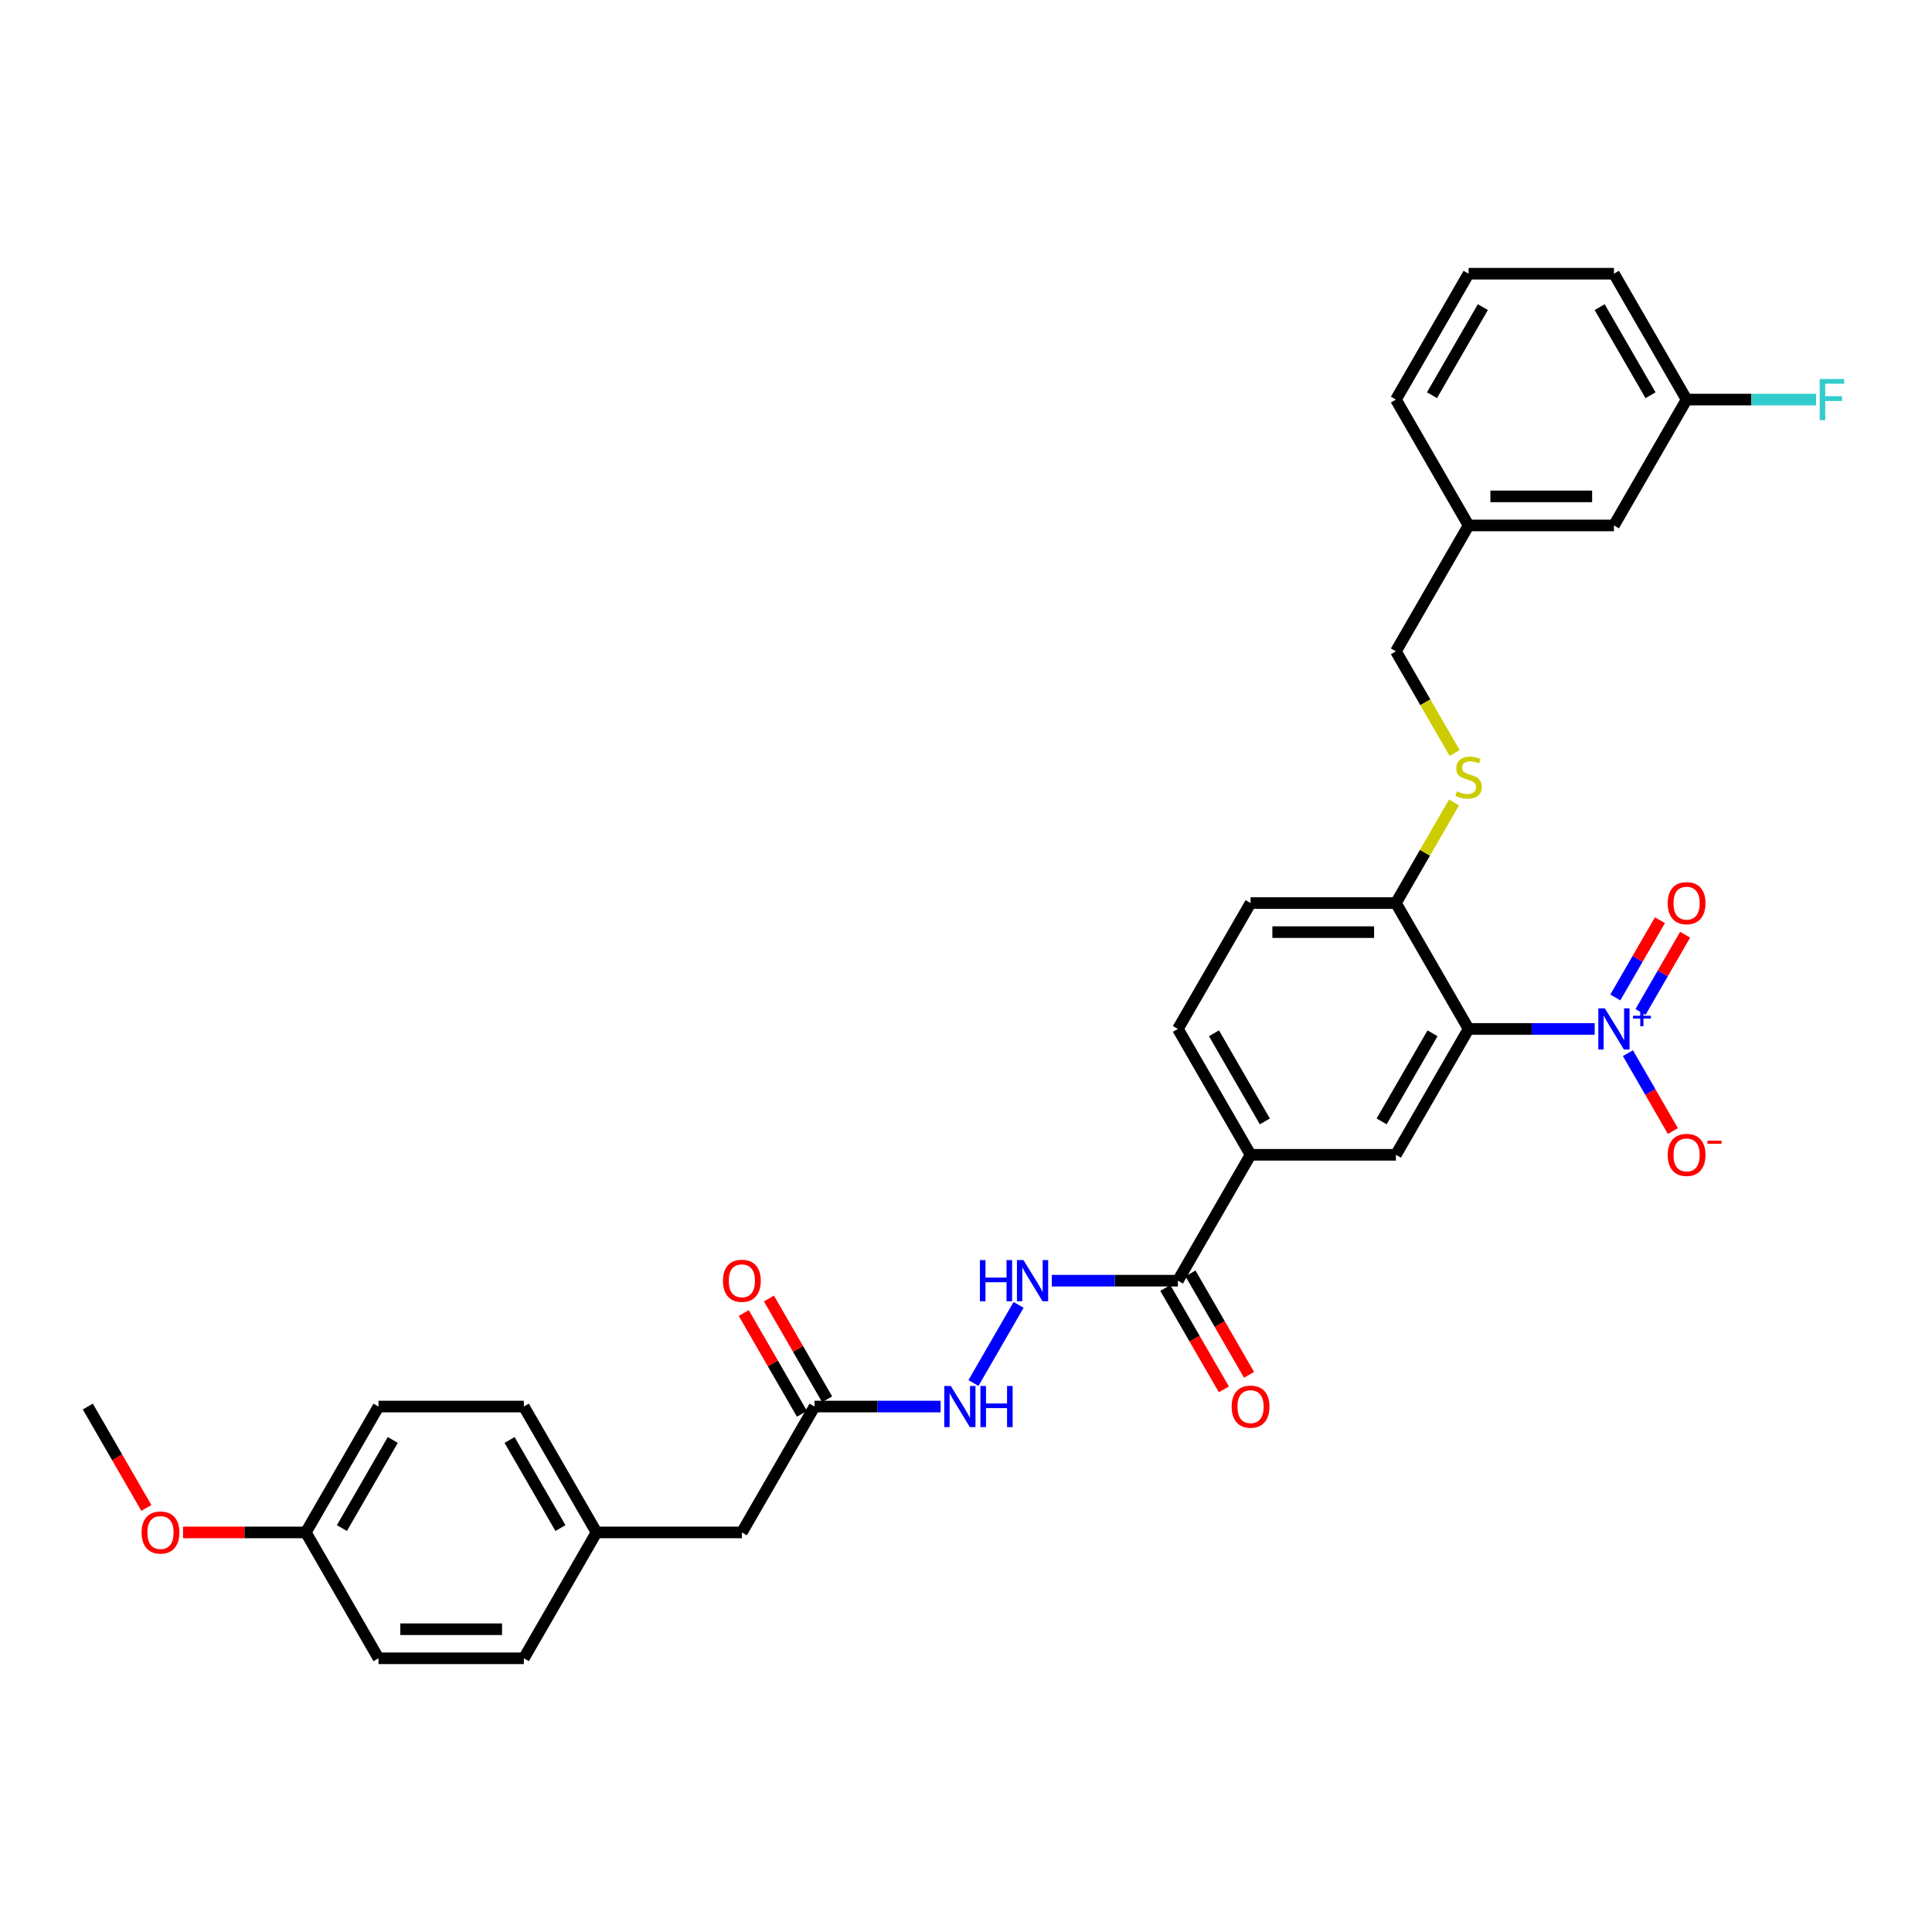 <?xml version='1.0' encoding='iso-8859-1'?>
<svg version='1.1' baseProfile='full'
              xmlns='http://www.w3.org/2000/svg'
                      xmlns:rdkit='http://www.rdkit.org/xml'
                      xmlns:xlink='http://www.w3.org/1999/xlink'
                  xml:space='preserve'
width='1000px' height='1000px' viewBox='0 0 1000 1000'>
<!-- END OF HEADER -->
<rect style='opacity:1.0;fill:#FFFFFF;stroke:none' width='1000' height='1000' x='0' y='0'> </rect>
<path class='bond-0' d='M 825.406,532.575 L 792.771,532.575' style='fill:none;fill-rule:evenodd;stroke:#0000FF;stroke-width:6px;stroke-linecap:butt;stroke-linejoin:miter;stroke-opacity:1' />
<path class='bond-0' d='M 792.771,532.575 L 760.137,532.575' style='fill:none;fill-rule:evenodd;stroke:#000000;stroke-width:6px;stroke-linecap:butt;stroke-linejoin:miter;stroke-opacity:1' />
<path class='bond-6' d='M 842.603,545.109 L 854.244,565.272' style='fill:none;fill-rule:evenodd;stroke:#0000FF;stroke-width:6px;stroke-linecap:butt;stroke-linejoin:miter;stroke-opacity:1' />
<path class='bond-6' d='M 854.244,565.272 L 865.885,585.434' style='fill:none;fill-rule:evenodd;stroke:#FF0000;stroke-width:6px;stroke-linecap:butt;stroke-linejoin:miter;stroke-opacity:1' />
<path class='bond-9' d='M 849.118,523.804 L 860.663,503.806' style='fill:none;fill-rule:evenodd;stroke:#0000FF;stroke-width:6px;stroke-linecap:butt;stroke-linejoin:miter;stroke-opacity:1' />
<path class='bond-9' d='M 860.663,503.806 L 872.209,483.809' style='fill:none;fill-rule:evenodd;stroke:#FF0000;stroke-width:6px;stroke-linecap:butt;stroke-linejoin:miter;stroke-opacity:1' />
<path class='bond-9' d='M 836.088,516.281 L 847.633,496.283' style='fill:none;fill-rule:evenodd;stroke:#0000FF;stroke-width:6px;stroke-linecap:butt;stroke-linejoin:miter;stroke-opacity:1' />
<path class='bond-9' d='M 847.633,496.283 L 859.179,476.286' style='fill:none;fill-rule:evenodd;stroke:#FF0000;stroke-width:6px;stroke-linecap:butt;stroke-linejoin:miter;stroke-opacity:1' />
<path class='bond-1' d='M 760.137,532.575 L 722.522,597.726' style='fill:none;fill-rule:evenodd;stroke:#000000;stroke-width:6px;stroke-linecap:butt;stroke-linejoin:miter;stroke-opacity:1' />
<path class='bond-1' d='M 741.464,534.825 L 715.134,580.431' style='fill:none;fill-rule:evenodd;stroke:#000000;stroke-width:6px;stroke-linecap:butt;stroke-linejoin:miter;stroke-opacity:1' />
<path class='bond-4' d='M 760.137,532.575 L 722.522,467.425' style='fill:none;fill-rule:evenodd;stroke:#000000;stroke-width:6px;stroke-linecap:butt;stroke-linejoin:miter;stroke-opacity:1' />
<path class='bond-3' d='M 722.522,597.726 L 647.292,597.726' style='fill:none;fill-rule:evenodd;stroke:#000000;stroke-width:6px;stroke-linecap:butt;stroke-linejoin:miter;stroke-opacity:1' />
<path class='bond-2' d='M 609.677,662.877 L 647.292,597.726' style='fill:none;fill-rule:evenodd;stroke:#000000;stroke-width:6px;stroke-linecap:butt;stroke-linejoin:miter;stroke-opacity:1' />
<path class='bond-5' d='M 609.677,662.877 L 577.043,662.877' style='fill:none;fill-rule:evenodd;stroke:#000000;stroke-width:6px;stroke-linecap:butt;stroke-linejoin:miter;stroke-opacity:1' />
<path class='bond-5' d='M 577.043,662.877 L 544.408,662.877' style='fill:none;fill-rule:evenodd;stroke:#0000FF;stroke-width:6px;stroke-linecap:butt;stroke-linejoin:miter;stroke-opacity:1' />
<path class='bond-11' d='M 603.162,666.639 L 618.317,692.887' style='fill:none;fill-rule:evenodd;stroke:#000000;stroke-width:6px;stroke-linecap:butt;stroke-linejoin:miter;stroke-opacity:1' />
<path class='bond-11' d='M 618.317,692.887 L 633.472,719.136' style='fill:none;fill-rule:evenodd;stroke:#FF0000;stroke-width:6px;stroke-linecap:butt;stroke-linejoin:miter;stroke-opacity:1' />
<path class='bond-11' d='M 616.192,659.116 L 631.347,685.364' style='fill:none;fill-rule:evenodd;stroke:#000000;stroke-width:6px;stroke-linecap:butt;stroke-linejoin:miter;stroke-opacity:1' />
<path class='bond-11' d='M 631.347,685.364 L 646.502,711.613' style='fill:none;fill-rule:evenodd;stroke:#FF0000;stroke-width:6px;stroke-linecap:butt;stroke-linejoin:miter;stroke-opacity:1' />
<path class='bond-32' d='M 647.292,597.726 L 609.677,532.575' style='fill:none;fill-rule:evenodd;stroke:#000000;stroke-width:6px;stroke-linecap:butt;stroke-linejoin:miter;stroke-opacity:1' />
<path class='bond-32' d='M 654.68,580.431 L 628.35,534.825' style='fill:none;fill-rule:evenodd;stroke:#000000;stroke-width:6px;stroke-linecap:butt;stroke-linejoin:miter;stroke-opacity:1' />
<path class='bond-8' d='M 722.522,467.425 L 737.555,441.387' style='fill:none;fill-rule:evenodd;stroke:#000000;stroke-width:6px;stroke-linecap:butt;stroke-linejoin:miter;stroke-opacity:1' />
<path class='bond-8' d='M 737.555,441.387 L 752.588,415.349' style='fill:none;fill-rule:evenodd;stroke:#CCCC00;stroke-width:6px;stroke-linecap:butt;stroke-linejoin:miter;stroke-opacity:1' />
<path class='bond-14' d='M 722.522,467.425 L 647.292,467.425' style='fill:none;fill-rule:evenodd;stroke:#000000;stroke-width:6px;stroke-linecap:butt;stroke-linejoin:miter;stroke-opacity:1' />
<path class='bond-14' d='M 711.238,482.471 L 658.577,482.471' style='fill:none;fill-rule:evenodd;stroke:#000000;stroke-width:6px;stroke-linecap:butt;stroke-linejoin:miter;stroke-opacity:1' />
<path class='bond-10' d='M 527.212,675.41 L 503.86,715.856' style='fill:none;fill-rule:evenodd;stroke:#0000FF;stroke-width:6px;stroke-linecap:butt;stroke-linejoin:miter;stroke-opacity:1' />
<path class='bond-7' d='M 421.603,728.028 L 454.238,728.028' style='fill:none;fill-rule:evenodd;stroke:#000000;stroke-width:6px;stroke-linecap:butt;stroke-linejoin:miter;stroke-opacity:1' />
<path class='bond-7' d='M 454.238,728.028 L 486.872,728.028' style='fill:none;fill-rule:evenodd;stroke:#0000FF;stroke-width:6px;stroke-linecap:butt;stroke-linejoin:miter;stroke-opacity:1' />
<path class='bond-13' d='M 428.118,724.266 L 413.059,698.183' style='fill:none;fill-rule:evenodd;stroke:#000000;stroke-width:6px;stroke-linecap:butt;stroke-linejoin:miter;stroke-opacity:1' />
<path class='bond-13' d='M 413.059,698.183 L 398,672.1' style='fill:none;fill-rule:evenodd;stroke:#FF0000;stroke-width:6px;stroke-linecap:butt;stroke-linejoin:miter;stroke-opacity:1' />
<path class='bond-13' d='M 415.088,731.789 L 400.029,705.706' style='fill:none;fill-rule:evenodd;stroke:#000000;stroke-width:6px;stroke-linecap:butt;stroke-linejoin:miter;stroke-opacity:1' />
<path class='bond-13' d='M 400.029,705.706 L 384.97,679.623' style='fill:none;fill-rule:evenodd;stroke:#FF0000;stroke-width:6px;stroke-linecap:butt;stroke-linejoin:miter;stroke-opacity:1' />
<path class='bond-15' d='M 421.603,728.028 L 383.988,793.179' style='fill:none;fill-rule:evenodd;stroke:#000000;stroke-width:6px;stroke-linecap:butt;stroke-linejoin:miter;stroke-opacity:1' />
<path class='bond-16' d='M 752.918,389.771 L 737.72,363.447' style='fill:none;fill-rule:evenodd;stroke:#CCCC00;stroke-width:6px;stroke-linecap:butt;stroke-linejoin:miter;stroke-opacity:1' />
<path class='bond-16' d='M 737.72,363.447 L 722.522,337.123' style='fill:none;fill-rule:evenodd;stroke:#000000;stroke-width:6px;stroke-linecap:butt;stroke-linejoin:miter;stroke-opacity:1' />
<path class='bond-12' d='M 609.677,532.575 L 647.292,467.425' style='fill:none;fill-rule:evenodd;stroke:#000000;stroke-width:6px;stroke-linecap:butt;stroke-linejoin:miter;stroke-opacity:1' />
<path class='bond-17' d='M 383.988,793.179 L 308.759,793.179' style='fill:none;fill-rule:evenodd;stroke:#000000;stroke-width:6px;stroke-linecap:butt;stroke-linejoin:miter;stroke-opacity:1' />
<path class='bond-21' d='M 722.522,337.123 L 760.137,271.972' style='fill:none;fill-rule:evenodd;stroke:#000000;stroke-width:6px;stroke-linecap:butt;stroke-linejoin:miter;stroke-opacity:1' />
<path class='bond-23' d='M 308.759,793.179 L 271.144,858.33' style='fill:none;fill-rule:evenodd;stroke:#000000;stroke-width:6px;stroke-linecap:butt;stroke-linejoin:miter;stroke-opacity:1' />
<path class='bond-24' d='M 308.759,793.179 L 271.144,728.028' style='fill:none;fill-rule:evenodd;stroke:#000000;stroke-width:6px;stroke-linecap:butt;stroke-linejoin:miter;stroke-opacity:1' />
<path class='bond-24' d='M 290.086,790.929 L 263.756,745.324' style='fill:none;fill-rule:evenodd;stroke:#000000;stroke-width:6px;stroke-linecap:butt;stroke-linejoin:miter;stroke-opacity:1' />
<path class='bond-18' d='M 835.367,271.972 L 760.137,271.972' style='fill:none;fill-rule:evenodd;stroke:#000000;stroke-width:6px;stroke-linecap:butt;stroke-linejoin:miter;stroke-opacity:1' />
<path class='bond-18' d='M 824.082,256.926 L 771.421,256.926' style='fill:none;fill-rule:evenodd;stroke:#000000;stroke-width:6px;stroke-linecap:butt;stroke-linejoin:miter;stroke-opacity:1' />
<path class='bond-20' d='M 835.367,271.972 L 872.981,206.821' style='fill:none;fill-rule:evenodd;stroke:#000000;stroke-width:6px;stroke-linecap:butt;stroke-linejoin:miter;stroke-opacity:1' />
<path class='bond-19' d='M 158.299,793.179 L 195.914,728.028' style='fill:none;fill-rule:evenodd;stroke:#000000;stroke-width:6px;stroke-linecap:butt;stroke-linejoin:miter;stroke-opacity:1' />
<path class='bond-19' d='M 176.972,790.929 L 203.302,745.324' style='fill:none;fill-rule:evenodd;stroke:#000000;stroke-width:6px;stroke-linecap:butt;stroke-linejoin:miter;stroke-opacity:1' />
<path class='bond-27' d='M 158.299,793.179 L 126.515,793.179' style='fill:none;fill-rule:evenodd;stroke:#000000;stroke-width:6px;stroke-linecap:butt;stroke-linejoin:miter;stroke-opacity:1' />
<path class='bond-27' d='M 126.515,793.179 L 94.73,793.179' style='fill:none;fill-rule:evenodd;stroke:#FF0000;stroke-width:6px;stroke-linecap:butt;stroke-linejoin:miter;stroke-opacity:1' />
<path class='bond-34' d='M 158.299,793.179 L 195.914,858.33' style='fill:none;fill-rule:evenodd;stroke:#000000;stroke-width:6px;stroke-linecap:butt;stroke-linejoin:miter;stroke-opacity:1' />
<path class='bond-22' d='M 872.981,206.821 L 906.489,206.821' style='fill:none;fill-rule:evenodd;stroke:#000000;stroke-width:6px;stroke-linecap:butt;stroke-linejoin:miter;stroke-opacity:1' />
<path class='bond-22' d='M 906.489,206.821 L 939.996,206.821' style='fill:none;fill-rule:evenodd;stroke:#33CCCC;stroke-width:6px;stroke-linecap:butt;stroke-linejoin:miter;stroke-opacity:1' />
<path class='bond-33' d='M 872.981,206.821 L 835.367,141.67' style='fill:none;fill-rule:evenodd;stroke:#000000;stroke-width:6px;stroke-linecap:butt;stroke-linejoin:miter;stroke-opacity:1' />
<path class='bond-33' d='M 854.309,204.572 L 827.979,158.966' style='fill:none;fill-rule:evenodd;stroke:#000000;stroke-width:6px;stroke-linecap:butt;stroke-linejoin:miter;stroke-opacity:1' />
<path class='bond-30' d='M 760.137,271.972 L 722.522,206.821' style='fill:none;fill-rule:evenodd;stroke:#000000;stroke-width:6px;stroke-linecap:butt;stroke-linejoin:miter;stroke-opacity:1' />
<path class='bond-26' d='M 271.144,858.33 L 195.914,858.33' style='fill:none;fill-rule:evenodd;stroke:#000000;stroke-width:6px;stroke-linecap:butt;stroke-linejoin:miter;stroke-opacity:1' />
<path class='bond-26' d='M 259.859,843.284 L 207.198,843.284' style='fill:none;fill-rule:evenodd;stroke:#000000;stroke-width:6px;stroke-linecap:butt;stroke-linejoin:miter;stroke-opacity:1' />
<path class='bond-25' d='M 271.144,728.028 L 195.914,728.028' style='fill:none;fill-rule:evenodd;stroke:#000000;stroke-width:6px;stroke-linecap:butt;stroke-linejoin:miter;stroke-opacity:1' />
<path class='bond-31' d='M 75.764,780.525 L 60.609,754.277' style='fill:none;fill-rule:evenodd;stroke:#FF0000;stroke-width:6px;stroke-linecap:butt;stroke-linejoin:miter;stroke-opacity:1' />
<path class='bond-31' d='M 60.609,754.277 L 45.455,728.028' style='fill:none;fill-rule:evenodd;stroke:#000000;stroke-width:6px;stroke-linecap:butt;stroke-linejoin:miter;stroke-opacity:1' />
<path class='bond-28' d='M 760.137,141.67 L 722.522,206.821' style='fill:none;fill-rule:evenodd;stroke:#000000;stroke-width:6px;stroke-linecap:butt;stroke-linejoin:miter;stroke-opacity:1' />
<path class='bond-28' d='M 767.525,158.966 L 741.194,204.572' style='fill:none;fill-rule:evenodd;stroke:#000000;stroke-width:6px;stroke-linecap:butt;stroke-linejoin:miter;stroke-opacity:1' />
<path class='bond-29' d='M 760.137,141.67 L 835.367,141.67' style='fill:none;fill-rule:evenodd;stroke:#000000;stroke-width:6px;stroke-linecap:butt;stroke-linejoin:miter;stroke-opacity:1' />
<path  class='atom-0' d='M 830.657 521.923
L 837.638 533.207
Q 838.331 534.321, 839.444 536.337
Q 840.557 538.353, 840.618 538.473
L 840.618 521.923
L 843.446 521.923
L 843.446 543.228
L 840.527 543.228
L 833.034 530.89
Q 832.162 529.446, 831.229 527.791
Q 830.326 526.136, 830.055 525.624
L 830.055 543.228
L 827.287 543.228
L 827.287 521.923
L 830.657 521.923
' fill='#0000FF'/>
<path  class='atom-0' d='M 845.234 525.763
L 848.987 525.763
L 848.987 521.811
L 850.656 521.811
L 850.656 525.763
L 854.509 525.763
L 854.509 527.193
L 850.656 527.193
L 850.656 531.165
L 848.987 531.165
L 848.987 527.193
L 845.234 527.193
L 845.234 525.763
' fill='#0000FF'/>
<path  class='atom-6' d='M 507.199 652.225
L 510.088 652.225
L 510.088 661.282
L 520.982 661.282
L 520.982 652.225
L 523.87 652.225
L 523.87 673.53
L 520.982 673.53
L 520.982 663.69
L 510.088 663.69
L 510.088 673.53
L 507.199 673.53
L 507.199 652.225
' fill='#0000FF'/>
<path  class='atom-6' d='M 529.738 652.225
L 536.72 663.509
Q 537.412 664.622, 538.525 666.639
Q 539.639 668.655, 539.699 668.775
L 539.699 652.225
L 542.527 652.225
L 542.527 673.53
L 539.608 673.53
L 532.116 661.192
Q 531.243 659.748, 530.31 658.092
Q 529.407 656.437, 529.136 655.926
L 529.136 673.53
L 526.368 673.53
L 526.368 652.225
L 529.738 652.225
' fill='#0000FF'/>
<path  class='atom-7' d='M 863.202 597.786
Q 863.202 592.671, 865.729 589.812
Q 868.257 586.953, 872.981 586.953
Q 877.706 586.953, 880.234 589.812
Q 882.761 592.671, 882.761 597.786
Q 882.761 602.962, 880.203 605.911
Q 877.646 608.83, 872.981 608.83
Q 868.287 608.83, 865.729 605.911
Q 863.202 602.992, 863.202 597.786
M 872.981 606.423
Q 876.231 606.423, 877.977 604.256
Q 879.752 602.059, 879.752 597.786
Q 879.752 593.604, 877.977 591.497
Q 876.231 589.361, 872.981 589.361
Q 869.731 589.361, 867.956 591.467
Q 866.211 593.574, 866.211 597.786
Q 866.211 602.09, 867.956 604.256
Q 869.731 606.423, 872.981 606.423
' fill='#FF0000'/>
<path  class='atom-7' d='M 883.754 590.431
L 891.043 590.431
L 891.043 592.02
L 883.754 592.02
L 883.754 590.431
' fill='#FF0000'/>
<path  class='atom-9' d='M 754.118 409.586
Q 754.359 409.676, 755.352 410.098
Q 756.345 410.519, 757.429 410.79
Q 758.542 411.03, 759.625 411.03
Q 761.641 411.03, 762.815 410.068
Q 763.989 409.075, 763.989 407.359
Q 763.989 406.186, 763.387 405.463
Q 762.815 404.741, 761.912 404.35
Q 761.009 403.959, 759.505 403.508
Q 757.609 402.936, 756.466 402.394
Q 755.352 401.852, 754.54 400.709
Q 753.757 399.565, 753.757 397.64
Q 753.757 394.961, 755.563 393.306
Q 757.398 391.651, 761.009 391.651
Q 763.477 391.651, 766.276 392.825
L 765.583 395.142
Q 763.026 394.089, 761.1 394.089
Q 759.023 394.089, 757.88 394.961
Q 756.736 395.804, 756.767 397.278
Q 756.767 398.422, 757.338 399.114
Q 757.94 399.806, 758.783 400.197
Q 759.655 400.589, 761.1 401.04
Q 763.026 401.642, 764.169 402.244
Q 765.313 402.845, 766.125 404.079
Q 766.968 405.283, 766.968 407.359
Q 766.968 410.308, 764.982 411.903
Q 763.026 413.468, 759.746 413.468
Q 757.85 413.468, 756.405 413.047
Q 754.991 412.655, 753.306 411.963
L 754.118 409.586
' fill='#CCCC00'/>
<path  class='atom-10' d='M 863.202 467.485
Q 863.202 462.369, 865.729 459.51
Q 868.257 456.652, 872.981 456.652
Q 877.706 456.652, 880.234 459.51
Q 882.761 462.369, 882.761 467.485
Q 882.761 472.661, 880.203 475.61
Q 877.646 478.528, 872.981 478.528
Q 868.287 478.528, 865.729 475.61
Q 863.202 472.691, 863.202 467.485
M 872.981 476.121
Q 876.231 476.121, 877.977 473.955
Q 879.752 471.758, 879.752 467.485
Q 879.752 463.302, 877.977 461.196
Q 876.231 459.059, 872.981 459.059
Q 869.731 459.059, 867.956 461.165
Q 866.211 463.272, 866.211 467.485
Q 866.211 471.788, 867.956 473.955
Q 869.731 476.121, 872.981 476.121
' fill='#FF0000'/>
<path  class='atom-11' d='M 492.123 717.375
L 499.105 728.66
Q 499.797 729.773, 500.91 731.789
Q 502.024 733.806, 502.084 733.926
L 502.084 717.375
L 504.913 717.375
L 504.913 738.68
L 501.994 738.68
L 494.501 726.343
Q 493.628 724.898, 492.695 723.243
Q 491.792 721.588, 491.522 721.077
L 491.522 738.68
L 488.753 738.68
L 488.753 717.375
L 492.123 717.375
' fill='#0000FF'/>
<path  class='atom-11' d='M 507.47 717.375
L 510.359 717.375
L 510.359 726.433
L 521.252 726.433
L 521.252 717.375
L 524.141 717.375
L 524.141 738.68
L 521.252 738.68
L 521.252 728.84
L 510.359 728.84
L 510.359 738.68
L 507.47 738.68
L 507.47 717.375
' fill='#0000FF'/>
<path  class='atom-12' d='M 637.512 728.088
Q 637.512 722.973, 640.04 720.114
Q 642.568 717.255, 647.292 717.255
Q 652.017 717.255, 654.544 720.114
Q 657.072 722.973, 657.072 728.088
Q 657.072 733.264, 654.514 736.213
Q 651.956 739.132, 647.292 739.132
Q 642.598 739.132, 640.04 736.213
Q 637.512 733.294, 637.512 728.088
M 647.292 736.725
Q 650.542 736.725, 652.288 734.558
Q 654.063 732.361, 654.063 728.088
Q 654.063 723.905, 652.288 721.799
Q 650.542 719.662, 647.292 719.662
Q 644.042 719.662, 642.267 721.769
Q 640.522 723.875, 640.522 728.088
Q 640.522 732.391, 642.267 734.558
Q 644.042 736.725, 647.292 736.725
' fill='#FF0000'/>
<path  class='atom-14' d='M 374.208 662.937
Q 374.208 657.822, 376.736 654.963
Q 379.264 652.104, 383.988 652.104
Q 388.713 652.104, 391.24 654.963
Q 393.768 657.822, 393.768 662.937
Q 393.768 668.113, 391.21 671.062
Q 388.653 673.981, 383.988 673.981
Q 379.294 673.981, 376.736 671.062
Q 374.208 668.143, 374.208 662.937
M 383.988 671.574
Q 387.238 671.574, 388.984 669.407
Q 390.759 667.21, 390.759 662.937
Q 390.759 658.755, 388.984 656.648
Q 387.238 654.512, 383.988 654.512
Q 380.738 654.512, 378.963 656.618
Q 377.218 658.724, 377.218 662.937
Q 377.218 667.24, 378.963 669.407
Q 380.738 671.574, 383.988 671.574
' fill='#FF0000'/>
<path  class='atom-23' d='M 941.877 196.169
L 954.545 196.169
L 954.545 198.606
L 944.735 198.606
L 944.735 205.076
L 953.462 205.076
L 953.462 207.543
L 944.735 207.543
L 944.735 217.474
L 941.877 217.474
L 941.877 196.169
' fill='#33CCCC'/>
<path  class='atom-28' d='M 73.29 793.239
Q 73.29 788.123, 75.817 785.265
Q 78.345 782.406, 83.069 782.406
Q 87.794 782.406, 90.322 785.265
Q 92.849 788.123, 92.849 793.239
Q 92.849 798.415, 90.291 801.364
Q 87.734 804.283, 83.069 804.283
Q 78.375 804.283, 75.817 801.364
Q 73.29 798.445, 73.29 793.239
M 83.069 801.875
Q 86.319 801.875, 88.065 799.709
Q 89.84 797.512, 89.84 793.239
Q 89.84 789.056, 88.065 786.95
Q 86.319 784.813, 83.069 784.813
Q 79.82 784.813, 78.044 786.92
Q 76.299 789.026, 76.299 793.239
Q 76.299 797.542, 78.044 799.709
Q 79.82 801.875, 83.069 801.875
' fill='#FF0000'/>
</svg>
